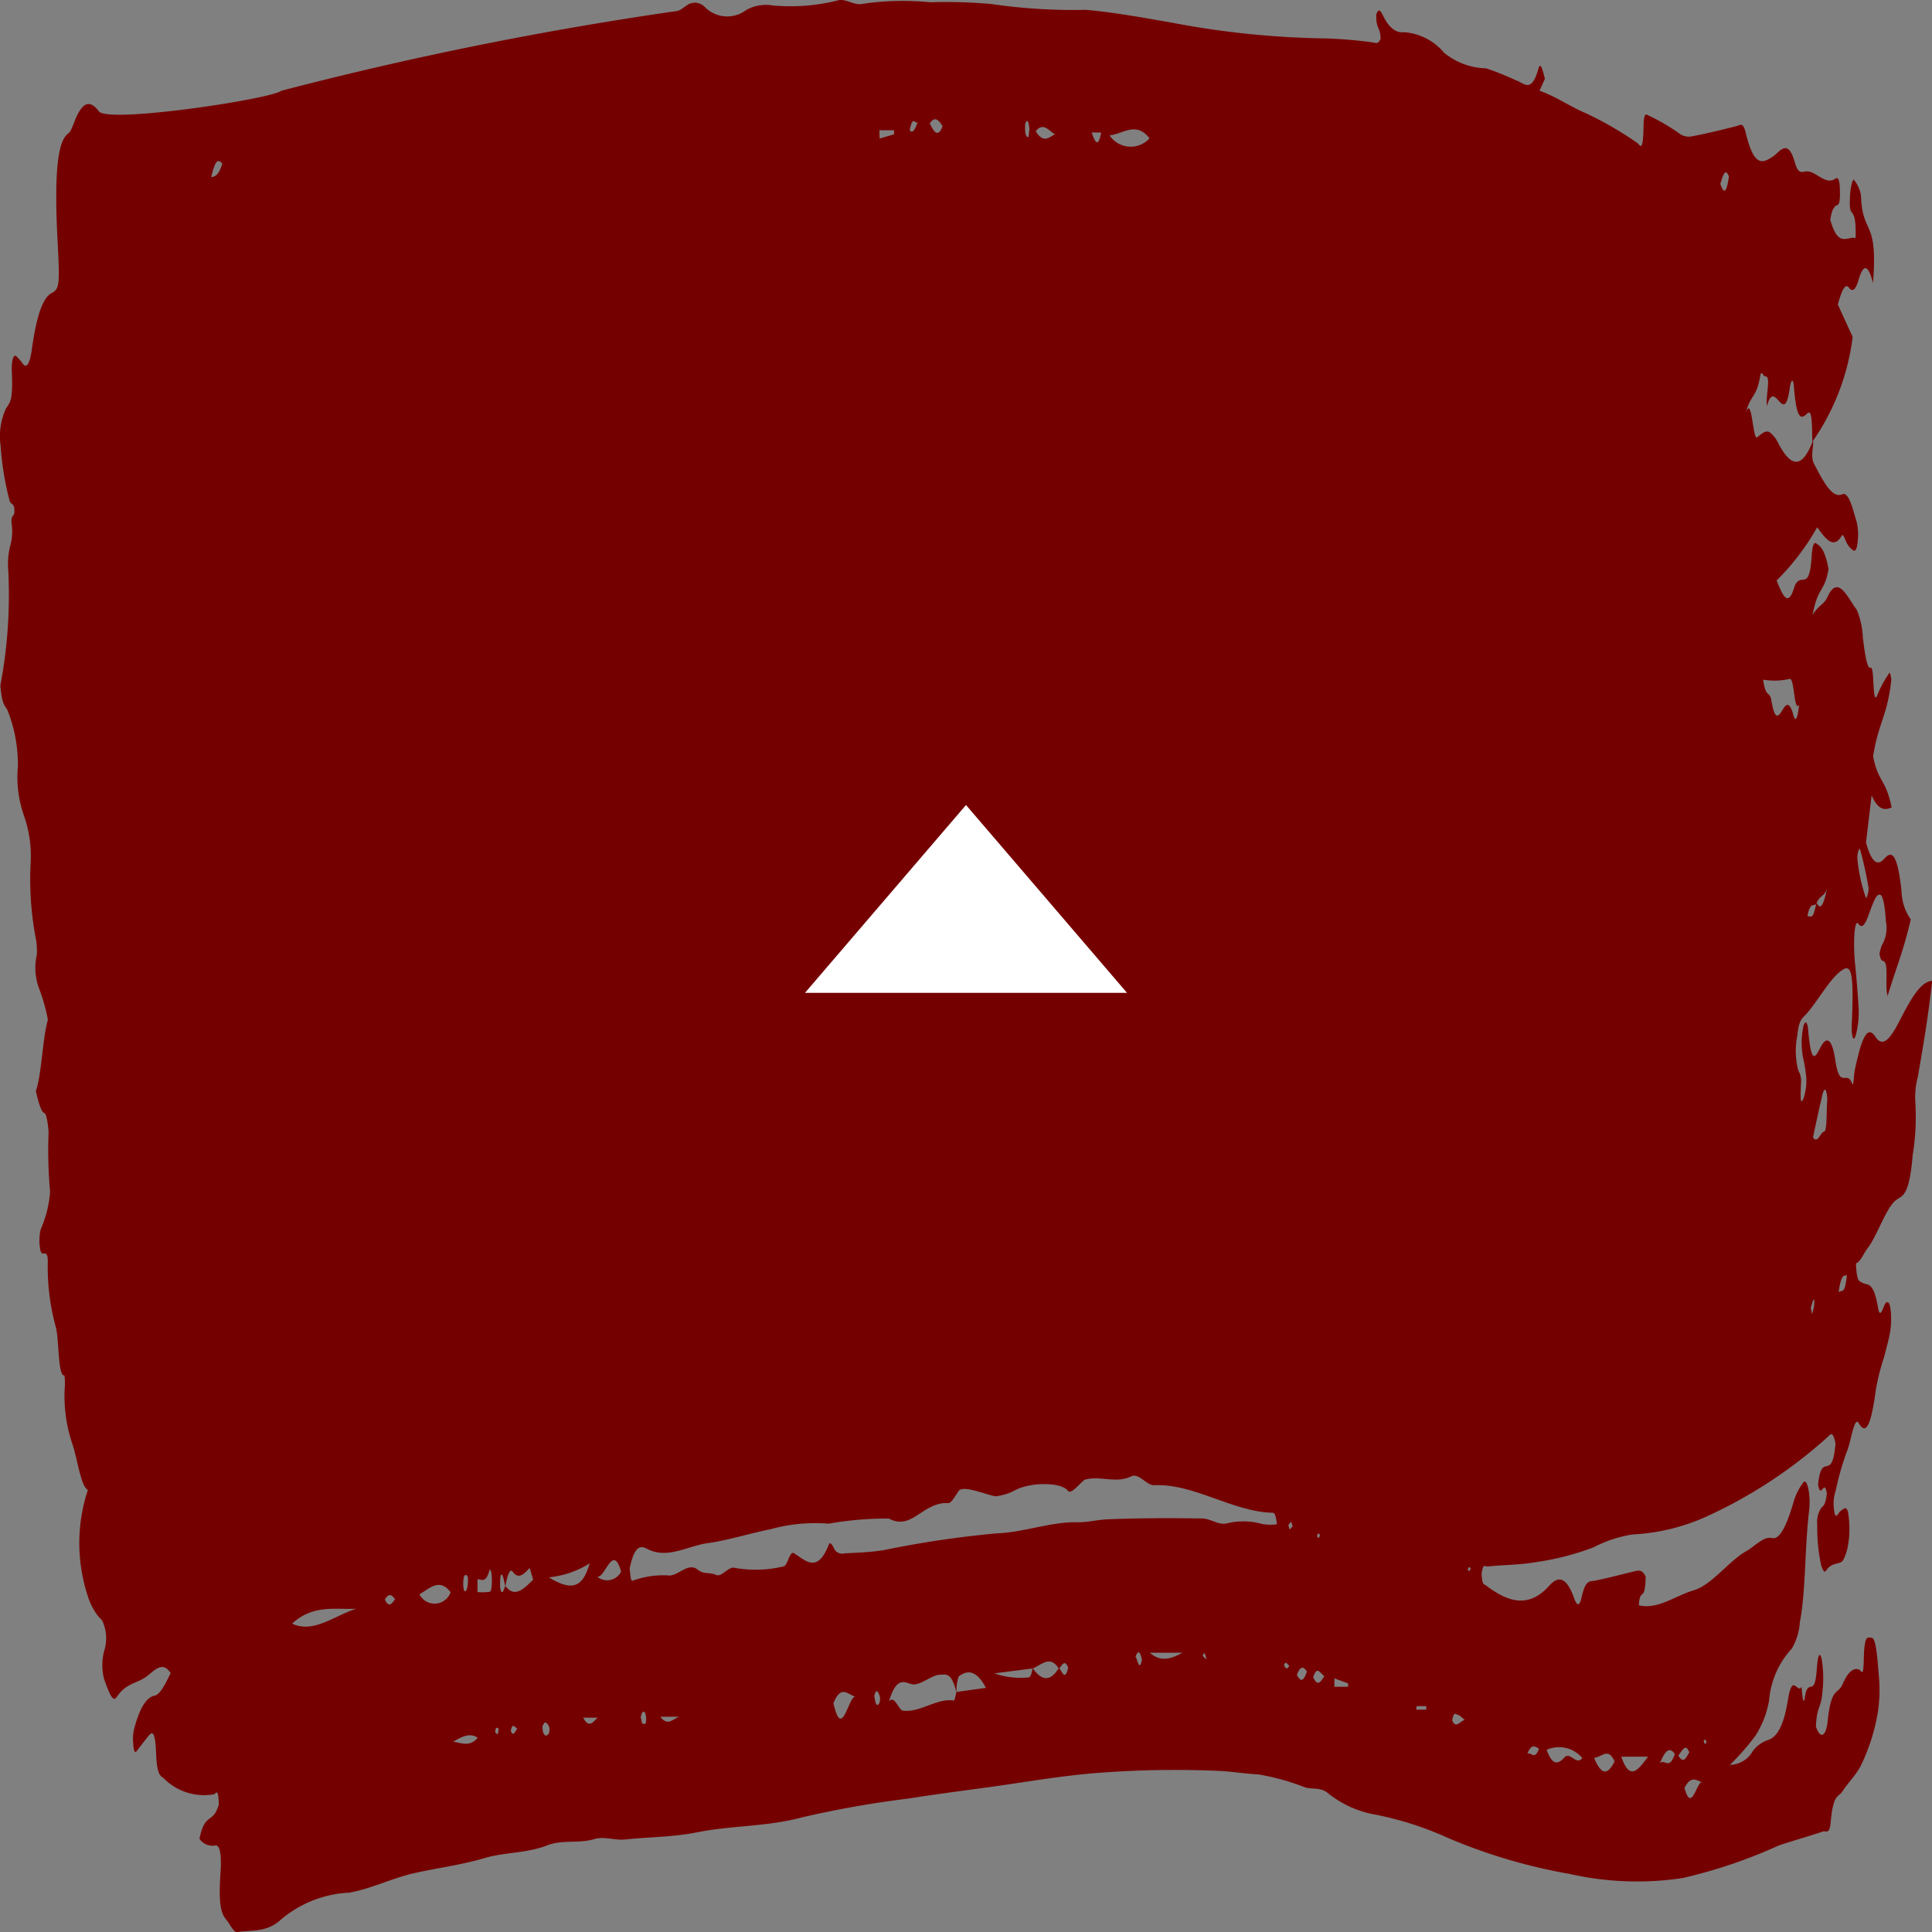 <svg xmlns="http://www.w3.org/2000/svg" width="60" height="60" viewBox="0 0 60 60">
  <rect x="0" y="0" width="60" height="60" fill="#808080" stroke="none"/>
  <g id="pagetop" transform="translate(6558 158)">
    <path id="パス_224" data-name="パス 224" d="M1821.69,716.386c.024.216-.09.494.035.733.284.546.564,1.08.87.94.155-.071.277.231.4.694a1.64,1.64,0,0,1,.085.744c-.023.289-.083.334-.134.309a.612.612,0,0,1-.183-.191c-.061-.084-.129-.357-.177-.274-.265.453-.515.082-.768-.257a7.385,7.385,0,0,1-1.258,1.651c.179.443.346.86.542.232.074-.239.181-.246.273-.256.12-.012.228-.014.276-.766.018-.281.068-.4.127-.367.142.087.283.2.394.807-.129.738-.327.517-.495,1.421.193-.316.344-.3.466-.566.325-.7.613.017.911.415a2.55,2.55,0,0,1,.183.85c.058.46.13,1,.242.94.131-.068.043,1.3.219.823a3.283,3.283,0,0,1,.324-.6c.028-.049.059-.169.1.151-.121,1.128-.4,1.321-.566,2.378.157.817.393.686.575,1.59-.235.1-.429.061-.621-.379l-.175,1.465c.185.675.379.723.573.5.224-.256.407-.172.532,1.03a1.578,1.578,0,0,0,.286.86c-.235,1.015-.491,1.6-.719,2.377-.084-.271.015-.815-.073-1.023-.056-.133-.128.039-.18-.3a2.069,2.069,0,0,1,.073-.25,1.056,1.056,0,0,0,.126-.747c-.026-.408-.079-.8-.178-.825s-.166.13-.241.315c-.139.341-.257.842-.437.586-.119-.168-.169.585-.1,1.257.04.385.073.8.1,1.215a2.856,2.856,0,0,1-.078.987c-.037.119-.078.171-.114,0a2.023,2.023,0,0,1-.005-.45c.054-1.417-.011-1.741-.27-1.59-.415.242-.806,1.039-1.213,1.454-.082.083-.168.151-.214.595a2.427,2.427,0,0,0,.03,1.092.634.634,0,0,1,.083.4c-.013.4-.029.719.079.463a1.676,1.676,0,0,0,.07-.784,4.336,4.336,0,0,0-.085-.482,2.451,2.451,0,0,1-.007-.875c.054-.32.142-.252.164,0,.116,1.342.274.708.447.454.136-.2.3-.177.4.516.143.933.358.258.523.718.04.112.051-.286.079-.417.184-.865.365-1.472.646-1.037.223.347.462.035.7-.414.329-.632.665-1.313,1.058-1.326-.135,1.215-.292,2.088-.445,2.98a2.473,2.473,0,0,0-.076.819,7.4,7.4,0,0,1-.085,1.618c-.105,1.3-.327,1.246-.516,1.39-.313.24-.584,1.112-.886,1.5-.116.15-.231.438-.359.463.027.584.1.542.172.59.177.119.366-.078.512.777.077.452.173-.117.262-.153.054-.022.107-.006.135.276a2.486,2.486,0,0,1-.038.743c-.055.254-.116.47-.175.7a6.864,6.864,0,0,0-.249.989c-.138,1.018-.285,1.462-.53,1.044-.146-.25-.251.641-.385.915a8.878,8.878,0,0,0-.335,1.19,1.215,1.215,0,0,0-.058.506c.026.311.075.294.132.214a.457.457,0,0,1,.214-.183c.052-.017.106.051.127.364a2.932,2.932,0,0,1-.049.886c-.06.226-.126.392-.2.425-.156.069-.313.037-.465.266-.052.077-.1-.029-.15-.164a5.673,5.673,0,0,1-.122-1.278.769.769,0,0,1,.142-.532c.062-.044.121-.109.156-.427-.078-.5-.186.226-.273-.279.12-1.087.433-.014.542-1.268-.079-.429-.167-.276-.24-.21a14.742,14.742,0,0,1-3.685,2.436,6.336,6.336,0,0,1-2.374.594,3.917,3.917,0,0,0-1.215.4,8.4,8.4,0,0,1-1.778.458c-.509.089-1.019.085-1.528.137-.057.006-.125-.124-.17.228.017.366.08.319.125.353.66.5,1.318.754,1.98.011.253-.284.518-.308.763.38.078.22.166.311.236-.011.124-.573.269-.491.415-.52.406-.082.812-.192,1.219-.289.121-.028.243-.075.356.16-.013.835-.175.307-.211.891.576.148,1.142-.3,1.71-.466.553-.161,1.087-.913,1.634-1.219.266-.149.528-.465.8-.4.237.054.45-.416.645-1.067a1.9,1.9,0,0,1,.318-.661c.123-.158.239.405.179.892-.133,1.074-.1,2.5-.286,3.452a1.879,1.879,0,0,1-.247.812,2.683,2.683,0,0,0-.707,1.608,3,3,0,0,1-.418,1.091,7.409,7.409,0,0,1-.8.916.834.834,0,0,0,.706-.422.985.985,0,0,1,.493-.355c.223-.087.456-.332.6-1.227s.29-.187.427-.421c.016.284.061.608.1.334.1-.668.308.065.373-.895.027-.4.083-.539.145-.33a3.591,3.591,0,0,1,.027,1.059c-.033.5-.171.41-.2,1.067.132.4.314.321.365-.168.114-1.089.311-.8.465-1.151.163-.378.338-.52.517-.449.056.022.128.281.139-.3.016-.847.137-.68.236-.69.146-.015.186.625.231,1.176a4.471,4.471,0,0,1-.068,1.344,6.01,6.01,0,0,1-.519,1.508c-.179.3-.365.474-.545.745-.129.194-.282.067-.362.951-.036.407-.152.263-.234.291-.457.154-.915.281-1.372.433a15.73,15.73,0,0,1-2.994,1.015,9.472,9.472,0,0,1-3.5-.127,17.167,17.167,0,0,1-3.8-1.125,10.14,10.14,0,0,0-2.244-.719,3.23,3.23,0,0,1-1.461-.659c-.235-.2-.478-.118-.717-.185a7.1,7.1,0,0,0-1.463-.405c-.406-.02-.811-.09-1.216-.108a31.261,31.261,0,0,0-3.718.059c-1.146.084-2.292.292-3.437.448-.832.114-1.663.221-2.495.353a31.375,31.375,0,0,0-3.308.586c-1.081.291-2.163.244-3.244.461-.747.151-1.495.143-2.241.223-.315.033-.647-.106-.958-.012-.488.148-.975.007-1.461.195-.654.253-1.31.205-1.964.4-.727.215-1.456.3-2.184.468-.665.151-1.328.483-1.995.6a3.536,3.536,0,0,0-2.109.824c-.447.419-.912.332-1.37.4-.111.017-.223-.239-.334-.374-.144-.175-.261-.4-.188-1.448.046-.649-.036-.881-.152-.867a.5.5,0,0,1-.5-.205c.172-.852.417-.439.6-1.066-.012-.562-.1-.328-.145-.32a1.76,1.76,0,0,1-1.555-.485c-.1-.094-.219-.066-.247-.776s-.119-.681-.215-.573c-.132.149-.263.339-.395.5-.043.054-.084.019-.1-.229a1.4,1.4,0,0,1,.047-.539c.186-.663.395-.914.614-.959.176-.036.336-.363.5-.7-.254-.4-.508-.073-.753.107-.308.227-.622.189-.926.641-.128.191-.262-.227-.38-.541a1.7,1.7,0,0,1,0-.913,1.272,1.272,0,0,0-.027-.833c-.053-.152-.12-.163-.179-.249a1.954,1.954,0,0,1-.319-.641,5.266,5.266,0,0,1,.014-3.262c-.224-.1-.331-1.022-.5-1.482a4.613,4.613,0,0,1-.212-1.786,1.868,1.868,0,0,0-.017-.286c-.2.033-.165-1.071-.259-1.475a7,7,0,0,1-.257-2.056c0-.26-.056-.248-.1-.257-.059-.014-.128.084-.158-.314a1.607,1.607,0,0,1,.038-.438,3.479,3.479,0,0,0,.291-1.17,14.246,14.246,0,0,1-.047-1.814c.008-.063-.049-.6-.125-.622-.1-.032-.176-.289-.27-.686.181-.5.206-1.64.374-2.215a5.625,5.625,0,0,0-.26-.936,1.838,1.838,0,0,1-.082-1.088,2.236,2.236,0,0,0-.022-.44,9.819,9.819,0,0,1-.168-2.475,3.772,3.772,0,0,0-.2-1.369,3.611,3.611,0,0,1-.2-1.55,4.537,4.537,0,0,0-.327-1.766c-.078-.131-.166-.161-.217-.757a15.02,15.02,0,0,0,.244-3.6,2.251,2.251,0,0,1,.073-.774,1.716,1.716,0,0,0,.03-.676c-.018-.322.112-.119.086-.443-.012-.157-.1-.123-.143-.234a9.2,9.2,0,0,1-.284-1.738,2.056,2.056,0,0,1,.167-1.132c.114-.192.226-.2.183-1.136-.018-.383.061-.55.129-.5a1.32,1.32,0,0,1,.214.246c.111.136.211.033.281-.465.154-1.1.356-1.6.611-1.733s.257-.283.183-1.683c-.1-1.97-.006-3.049.337-3.276.094-.061.174-.354.26-.534.232-.488.447-.468.69-.151.292.381,5.365-.386,5.663-.64a111.824,111.824,0,0,1,12.247-2.471c.114,0,.228-.1.342-.179a.427.427,0,0,1,.559.043.976.976,0,0,0,1.3.093,1.271,1.271,0,0,1,.812-.136,6.063,6.063,0,0,0,1.994-.148c.248-.089.5.134.749.106a8.538,8.538,0,0,1,2.143-.057,16.1,16.1,0,0,1,1.9.054,17.72,17.72,0,0,0,2.951.182c.883.079,1.765.243,2.647.395a27.263,27.263,0,0,0,4.8.492,14.185,14.185,0,0,1,1.469.126c.072.007.145.075.229-.116-.018-.4-.138-.267-.138-.743.091-.295.18-.026.261.119.2.358.407.443.61.421a1.789,1.789,0,0,1,1.237.638,2.14,2.14,0,0,0,1.306.484,8.442,8.442,0,0,1,.93.375c.235.063.472.437.695-.365.065-.234.137.065.2.316l-.167.37c.514.176.987.517,1.461.707a11.238,11.238,0,0,1,1.569.909c.083.051.189.369.2-.512.006-.443.087-.372.149-.338a6.436,6.436,0,0,1,.929.536.5.5,0,0,0,.4.119c.474-.089.948-.206,1.422-.326.094-.024.193-.134.272.2.26,1.1.535.954.848.747.211-.139.463-.6.685.2.088.316.2.291.305.268.311-.072.617.434.93.232.057-.037.144-.105.158.307.021.622-.086.458-.149.542-.05.068-.1.1-.149.418.252.889.523.5.786.565.014-.588-.044-.691-.106-.78-.039-.055-.086-.082-.07-.406a2.088,2.088,0,0,1,.065-.537c.019-.043.043-.113.059-.083a.973.973,0,0,1,.219.489c.046,1.268.535.685.374,2.716-.141-.56-.292-.634-.448-.1-.093.316-.19.388-.3.242s-.22.065-.344.525l.46,1.005a7.226,7.226,0,0,1-1.252,3.258c-.015-.468.006-1.029-.152-.885s-.332.316-.418-.8c-.028-.359-.1-.2-.128-.007-.1.734-.238.535-.37.391s-.239-.2-.341.194c-.049-.335.143-.949-.062-.925-.05.006-.112-.229-.149-.007-.118.693-.3.561-.451,1.152.2-.614.219.848.354.749s.286-.27.431-.126a.927.927,0,0,1,.212.277C1820.97,717.175,1821.33,717.345,1821.69,716.386Zm.114,14.378c-.086.126-.191-.087-.288.394.174.037.174.037.285-.42.125.285.227.029.32-.419C1822.021,730.582,1821.9,730.5,1821.8,730.764Zm-23.534,23.772c-.271-.447-.543-.115-.815-.012l-1.189.153a2.455,2.455,0,0,0,1.016.13c.06,0,.126.017.169-.3.271.395.543.448.815.008.09.032.182.463.292-.015C1798.443,754.206,1798.357,754.455,1798.27,754.536Zm-17.194-2.58c.279.381.55.126.868-.19-.071-.212-.1-.378-.122-.353-.173.195-.341.353-.52.1-.076-.106-.163.11-.223.471-.023-.1-.045-.215-.071-.3-.039-.122-.083-.119-.092.148-.009.284.04.345.081.314A.746.746,0,0,0,1781.076,751.956Zm14.015,3.328c-.151-.649-.329-.571-.505-.565-.265.008-.526.273-.793.3-.248.024-.526-.379-.8.524.176-.2.3.272.432.291.53.075,1.056-.4,1.586-.313.025,0,.05-.173.075-.266l.918-.128c-.282-.538-.565-.574-.848-.351A1.355,1.355,0,0,0,1795.092,755.284Zm9.949-5.238c-.033-.323-.085-.356-.134-.357-1.227-.027-2.446-.911-3.674-.855-.238.011-.479-.39-.714-.276-.477.232-.953-.027-1.429.1-.1.027-.432.484-.532.355-.206-.265-.9-.222-1.107-.188-.634.106-.475.237-1.109.351-.154.028-1.046-.379-1.185-.163-.34.527-.234.322-.571.393-.64.136-.952.806-1.593.464a10.154,10.154,0,0,0-1.872.158,5.208,5.208,0,0,0-1.8.171c-.655.131-1.309.344-1.964.435-.623.087-1.243.505-1.87.178-.174-.091-.389-.16-.546.606.024.278.046.392.08.385a2.85,2.85,0,0,1,1.083-.171c.322.069.638-.432.955-.173.188.153.374.071.56.158s.387-.278.586-.216a3.693,3.693,0,0,0,1.517-.047c.119-.012.188-.489.316-.411.361.221.73.651,1.086-.264.039-.1.1,0,.151.089a.279.279,0,0,0,.34.182c.406-.022.811-.035,1.217-.1a31.5,31.5,0,0,1,3.514-.522c.838-.029,1.674-.364,2.512-.345.3.007.6-.076.9-.089.987-.042,1.973-.042,2.96-.028.249,0,.5.206.747.158a2.156,2.156,0,0,1,1.114.013A1.423,1.423,0,0,0,1805.041,750.046Zm15.1-26.23c.081.577.208.356.254.633.123.746.249.461.383.256.1-.16.2-.166.3.2.047.177.117.257.183-.311-.165.276-.142-.868-.3-.8A2.1,2.1,0,0,1,1820.138,723.816Zm-45.683,29.317c.667.315,1.328-.26,1.992-.462C1775.781,752.7,1775.115,752.533,1774.454,753.133Zm25.387-46.22a.786.786,0,0,0,1.239.092C1800.67,706.464,1800.255,706.874,1799.841,706.914Zm-21.432,45.311a.527.527,0,0,0,.967-.067C1779.032,751.7,1778.721,752.044,1778.409,752.224Zm4.018-.529c.714.435,1.047.329,1.269-.436A2.914,2.914,0,0,1,1782.427,751.695Zm30.99,5.356c.178.509.363.443.546.24s.371.267.558.014A.946.946,0,0,0,1813.417,757.051Zm-29.484-5.374a.481.481,0,0,0,.738-.162C1784.418,750.619,1784.179,751.719,1783.933,751.677Zm31.8,5.587c.274.817.553.359.833,0Zm-23.786-1.866c-.22-.043-.442-.4-.681.207C1791.533,756.79,1791.734,755.389,1791.946,755.4Zm29.743-17.363c.139.212.23-.166.332-.177s.082-.539.1-.9a.889.889,0,0,0-.037-.384c-.056-.087-.1.085-.137.266C1821.866,737.2,1821.79,737.559,1821.689,738.035Zm-20.6,16c.342.307.679.185,1.016,0Zm-20.87,2.643c-.255-.173-.509-.027-.762.12C1779.714,756.836,1779.969,756.972,1780.221,756.678Zm34.668.624c.243.589.44.5.636.109C1815.329,756.96,1815.132,757.282,1814.889,757.3Zm2.807.931c.231.866.4-.341.578-.159C1818.093,758.016,1817.91,757.816,1817.7,758.233Zm-37.484-6.481q0,.2,0,.4a1.753,1.753,0,0,0,.386-.01c.046-.01.071-.231.057-.471-.009-.162-.05-.271-.074-.186C1780.471,751.889,1780.34,751.756,1780.213,751.752Zm43.125-21.145a.647.647,0,0,0,.076-.318,11.175,11.175,0,0,0-.267-1.211c-.032-.038-.1.164-.075.349A5.071,5.071,0,0,0,1823.338,730.607Zm-6.4,26.86c.134-.152.288.242.459-.29C1817.206,756.914,1817.072,757.141,1816.936,757.467Zm-31.046-1.443c.251.342.437,0,.622,0Zm8.767-49.393c-.118-.182-.234-.335-.4-.091C1794.418,706.884,1794.536,706.945,1794.657,706.631Zm3.491.244c-.176-.07-.354-.4-.6-.091C1797.79,707.177,1797.968,706.974,1798.148,706.875Zm9.1,48.218c0-.036,0-.071,0-.106l-.425-.154c0,.087,0,.173,0,.26Zm-23.3.96h-.454C1783.689,756.425,1783.825,756.143,1783.948,756.053Zm8.744-49.3c0,.086.005.173.008.259l.446-.131c0-.043,0-.086,0-.128Zm6.891.071h-.3C1799.382,707.08,1799.482,707.357,1799.583,706.824Zm19.493,1.372c-.1-.272-.174-.1-.267.223C1818.927,708.761,1819.005,708.688,1819.077,708.2Zm-8.207,47.925c-.093-.071-.156-.149-.219-.159s-.122-.119-.169.182C1810.6,756.4,1810.721,756.173,1810.87,756.122ZM1793.887,706.5c-.074.089-.16-.248-.249.256C1793.745,706.883,1793.817,706.673,1793.887,706.5Zm15.492,49.194-.011.109h.311c0-.037,0-.073,0-.109Zm8.13,1.538c.16.271.239.061.338-.1C1817.743,756.865,1817.66,757.008,1817.509,757.233Zm-40.172-4.848c.13.278.224.116.318-.013C1777.562,752.255,1777.47,752.155,1777.338,752.384Zm28.636,2.236c-.143-.219-.229-.106-.314.107C1805.745,754.859,1805.83,755.032,1805.973,754.62Zm.193.176c.117.252.2.218.346-.034C1806.37,754.658,1806.285,754.43,1806.166,754.8Zm-5.317-.539c-.068-.322-.134-.273-.2-.093C1800.708,754.2,1800.759,754.666,1800.849,754.257Zm-28.9-46.045c.15-.026.238-.1.34-.419C1772.164,707.644,1772.072,707.652,1771.945,708.212Zm40.875,48.953c.13-.033.224.216.353-.15C1813.043,756.935,1812.949,756.865,1812.82,757.165Zm-31.375-.777c-.094-.054-.15-.179-.2.071C1781.3,756.624,1781.358,756.553,1781.445,756.388Zm-1.64-4.274c.049.047.092-.046.107-.26s-.031-.223-.057-.229c-.042-.01-.087.011-.089.311A.791.791,0,0,0,1779.8,752.114Zm42.681-9.278c.1-.087.184.107.252-.522C1822.643,742.332,1822.566,742.278,1822.486,742.836Zm-37.2,13.224c.016.066.033.185.047.178.043-.021.122.115.114-.189C1785.438,755.876,1785.338,755.734,1785.281,756.06Zm17.563-1.813c-.032-.167-.075-.284-.116-.109Zm-20.621,2.087a1.541,1.541,0,0,0,.016.161c.058.155.119.128.179.054a.345.345,0,0,0,.008-.228c-.037-.07-.078-.115-.117-.117S1782.252,756.286,1782.223,756.334Zm15.123-49.564c-.011-.251-.046-.313-.086-.3a.19.19,0,0,0-.047.13c-.01.277.029.341.069.362S1797.337,706.951,1797.346,706.77Zm7.912,47.664c.054.122.105.109.157.008C1805.364,754.4,1805.313,754.263,1805.258,754.434Zm5.8-3.018c-.023-.016-.042-.044-.061-.036s-.028.056-.041.087c.018.01.037.034.055.028S1811.039,751.447,1811.057,751.416Zm-30.186,4.977c-.036-.012-.063-.035-.089-.023a.6.6,0,0,0-.031.134c.027.023.054.062.081.061A.854.854,0,0,0,1780.871,756.392Zm11.661-.993c.041.312.1.292.152.2a.417.417,0,0,0,.008-.234C1792.64,755.209,1792.586,755.152,1792.533,755.4Zm29.12-11.878a2.03,2.03,0,0,0,.064-.285c.014-.115-.005-.211-.029-.156s-.051.162-.077.245Zm-16.129,6.594c-.026-.07-.042-.147-.056-.142s-.054.065-.081.1c.015.045.029.128.044.128S1805.486,750.154,1805.524,750.115Zm.807.358.041-.09c-.019-.019-.038-.055-.057-.052s-.027.054-.041.084C1806.292,750.435,1806.311,750.455,1806.33,750.472Zm11.99,6.4.057-.047c-.014-.032-.027-.085-.041-.092s-.037.018-.056.03Z" transform="translate(-8323.385 -860.709)" fill="#750000" fill-rule="evenodd"/>
    <path id="多角形_5" data-name="多角形 5" d="M5,0l5,5.833H0Z" transform="translate(-6533 -133)" fill="#fff"/>
  </g>
</svg>
